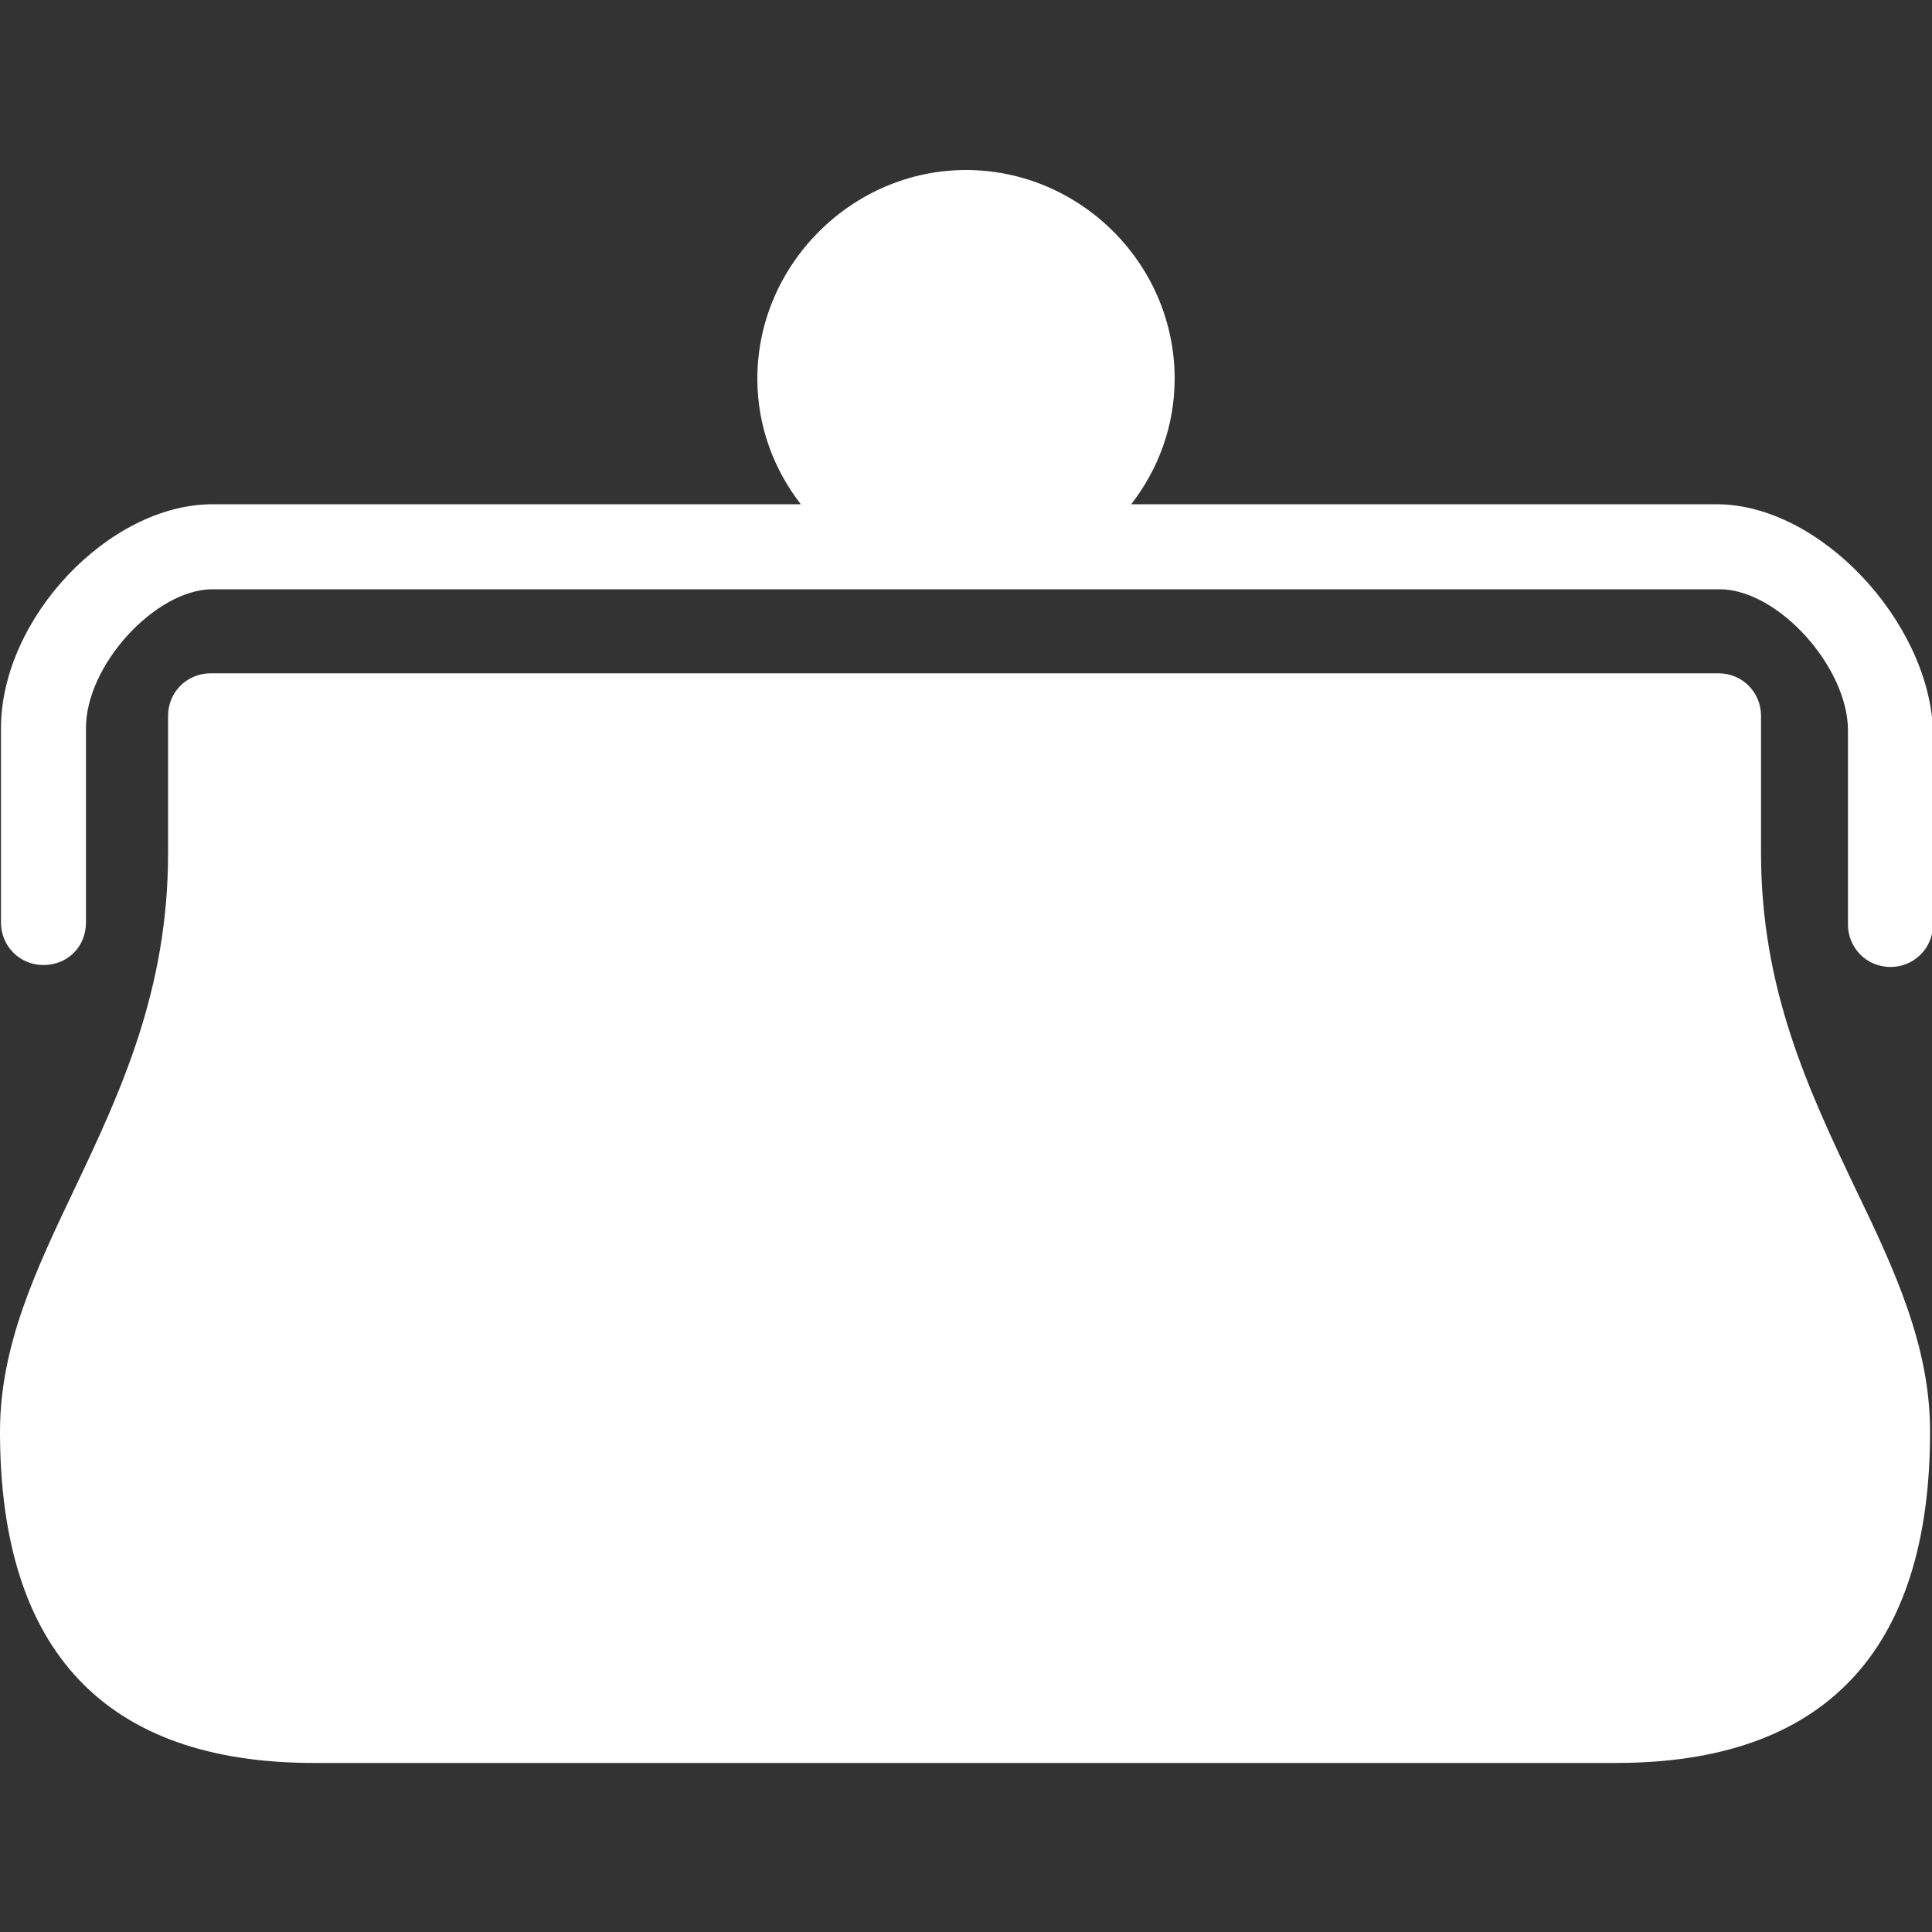 <?xml version="1.0" encoding="UTF-8"?> <svg xmlns="http://www.w3.org/2000/svg" xmlns:xlink="http://www.w3.org/1999/xlink" version="1.1" id="Layer_1" x="0px" y="0px" viewBox="0 0 200 200" style="enable-background:new 0 0 200 200;" xml:space="preserve"><rect x="0" y="0" width="200" height="200" fill="#333333" stroke="none"/> <style type="text/css"> .st0{fill:#FFFFFF;} </style> <g> <path class="st0" d="M182.3,88.3V74.1c0-2.4-1.9-4.4-4.4-4.4H21.8c-2.4,0-4.4,1.9-4.4,4.4v14.2c0,14.2-4.9,24.7-9.7,34.8 c-4,8.4-7.7,16.2-7.7,25.1c0,22.8,11,34.3,32.5,34.3h134.8c21.5,0,32.5-11.5,32.5-34.3c0-8.9-3.7-16.8-7.7-25.1 C187.2,112.8,182.3,102.4,182.3,88.3z"></path> <path class="st0" d="M177.7,52.2h-60.6c2.8-3.6,4.5-8.1,4.5-13c0-11.9-9.8-21.6-21.6-21.6s-21.6,9.8-21.6,21.6 c0,4.9,1.7,9.4,4.5,13H22C11.3,52.2,0.1,64,0.1,75.4v20.1c0,2.4,1.9,4.4,4.4,4.4s4.4-1.9,4.4-4.4v-20C8.8,68.9,16.1,61,22,61H178 c6.1,0,13.3,8.1,13.3,14.6v20.1c0,2.4,1.9,4.4,4.4,4.4c2.4,0,4.4-1.9,4.4-4.4V75.5C199.6,64.3,188.4,52.2,177.7,52.2L177.7,52.2z"></path> </g> </svg> 